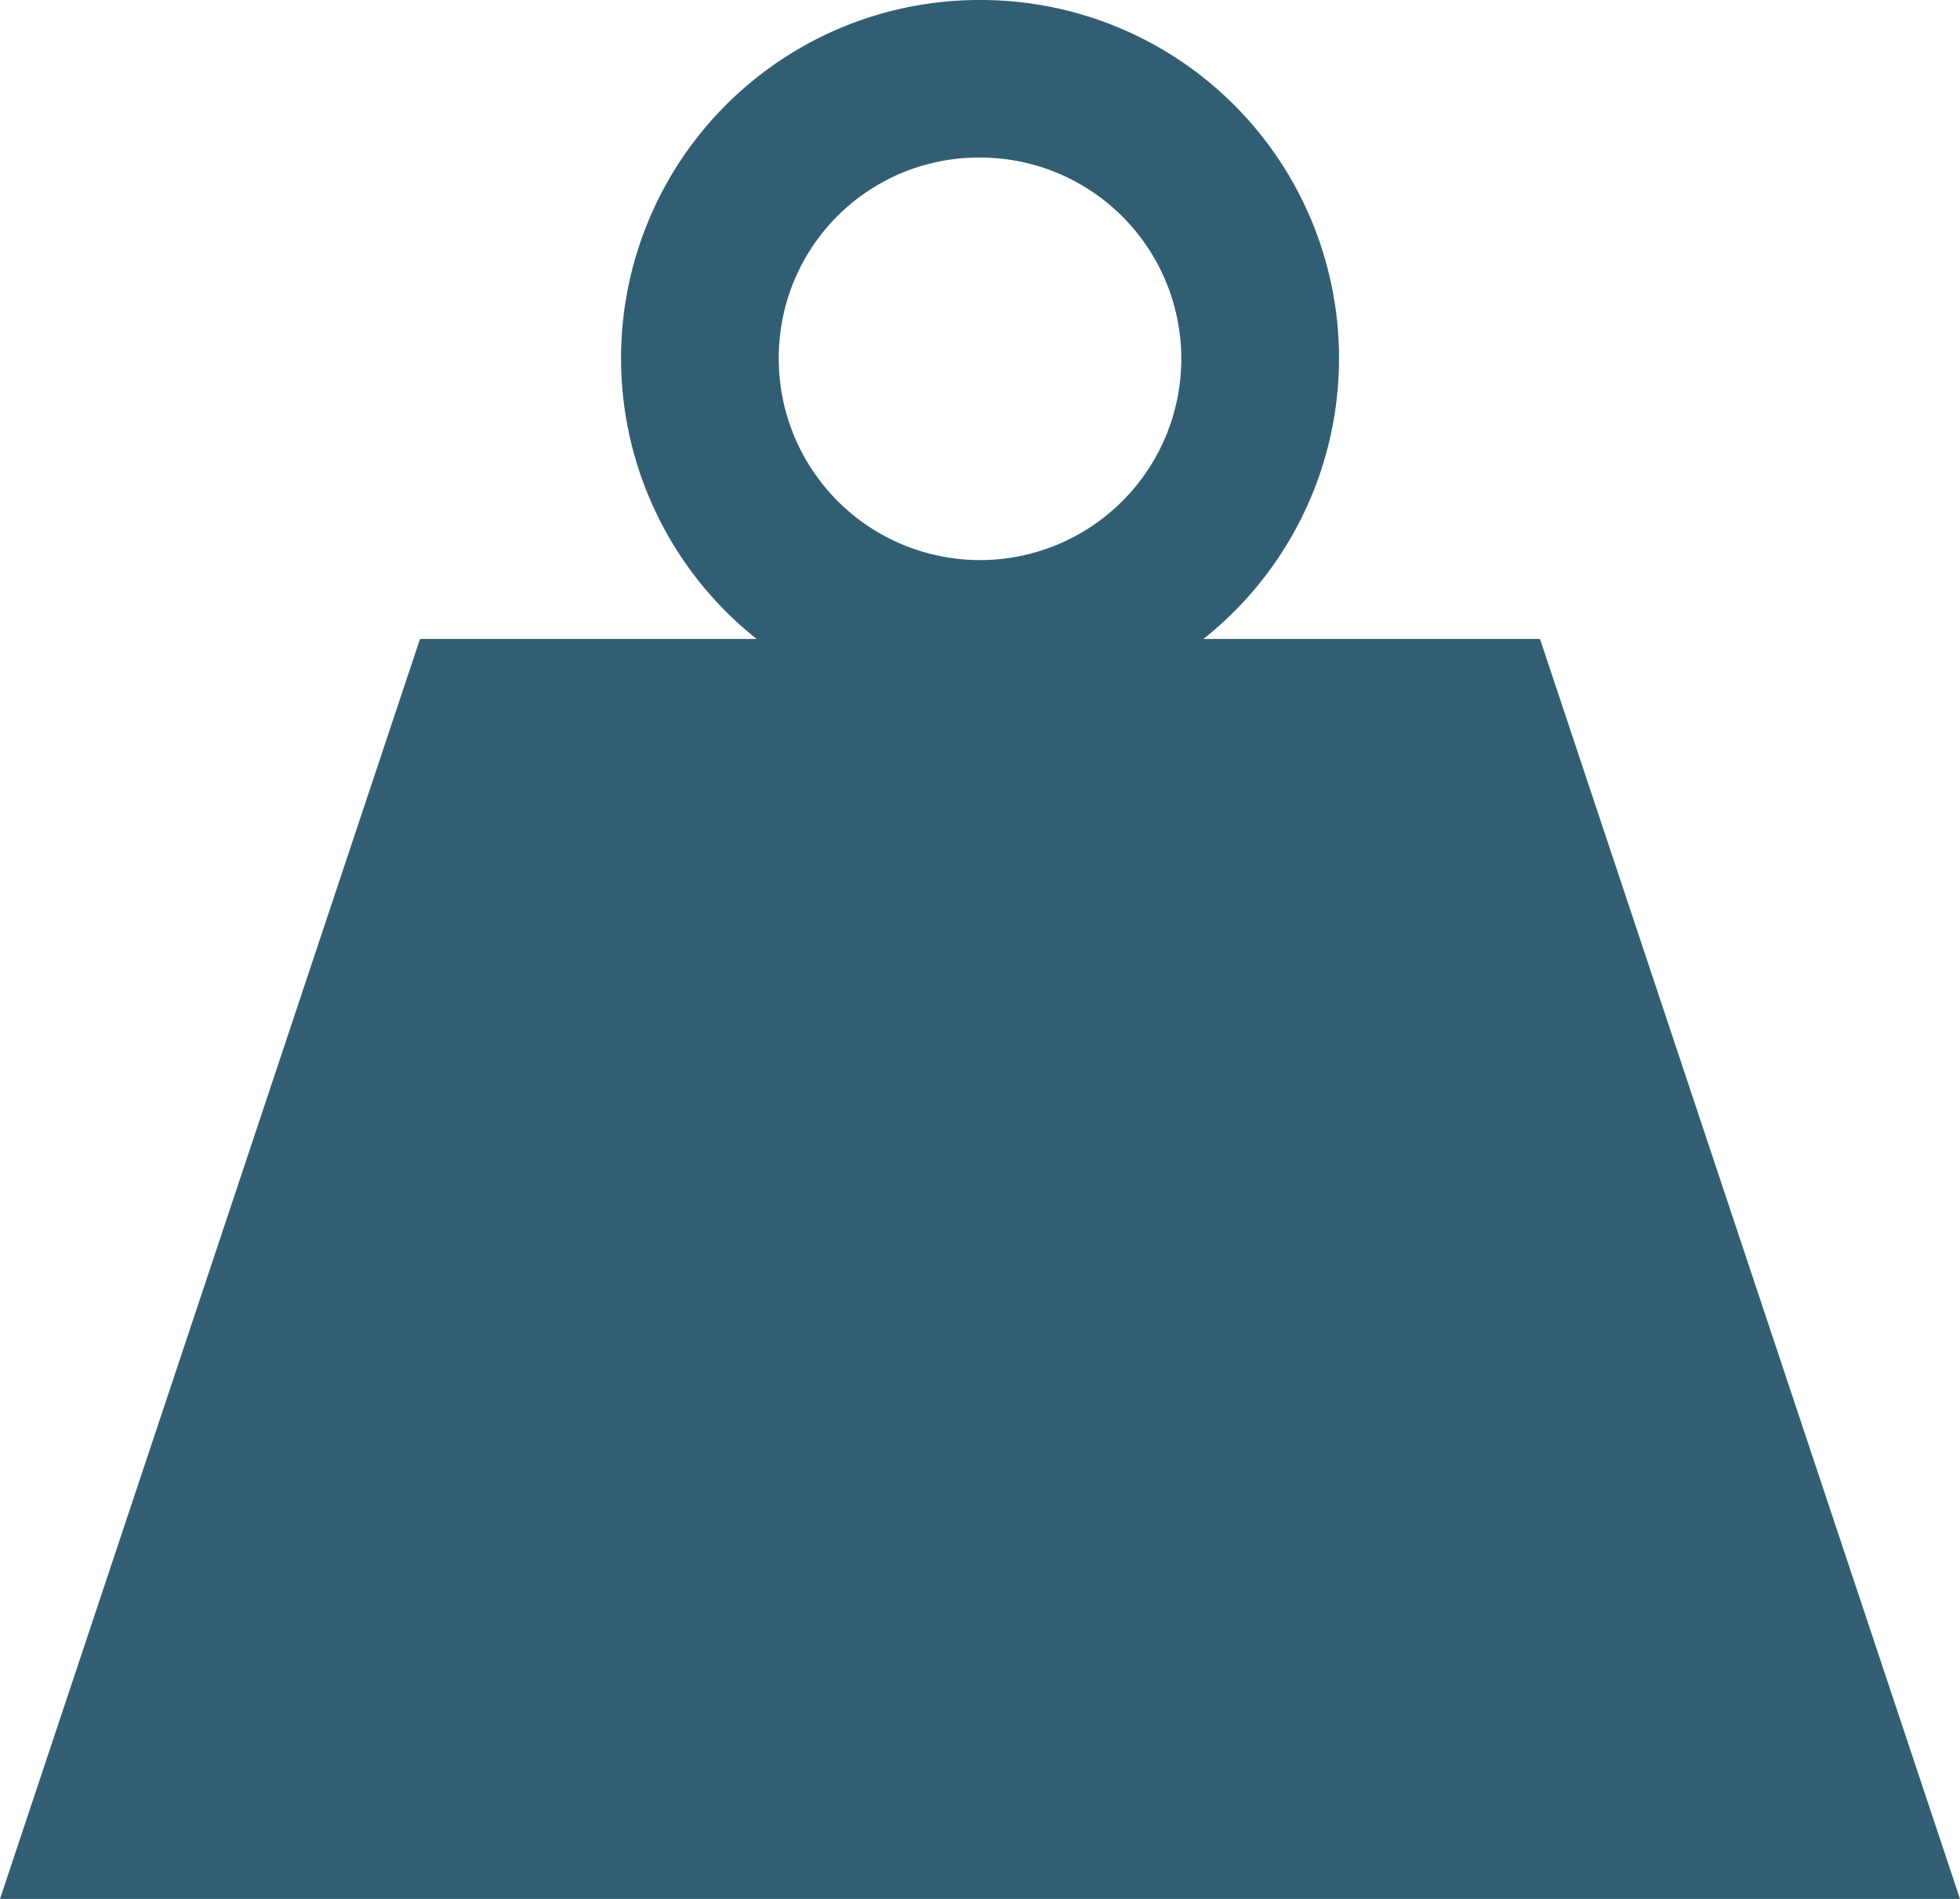 <svg xmlns="http://www.w3.org/2000/svg" width="25.769" height="24.964" viewBox="0 0 25.769 24.964">
  <path id="weight-svgrepo-com" d="M44.885,46a4.71,4.71,0,0,0-2.937,8.4H37.522L32,70.964H57.769L52.247,54.4H47.822A4.71,4.71,0,0,0,44.885,46Zm0,2.071a2.646,2.646,0,1,1-2.646,2.646A2.63,2.63,0,0,1,44.885,48.071Z" transform="translate(-32 -46)" fill="#325e74"/>
</svg>
